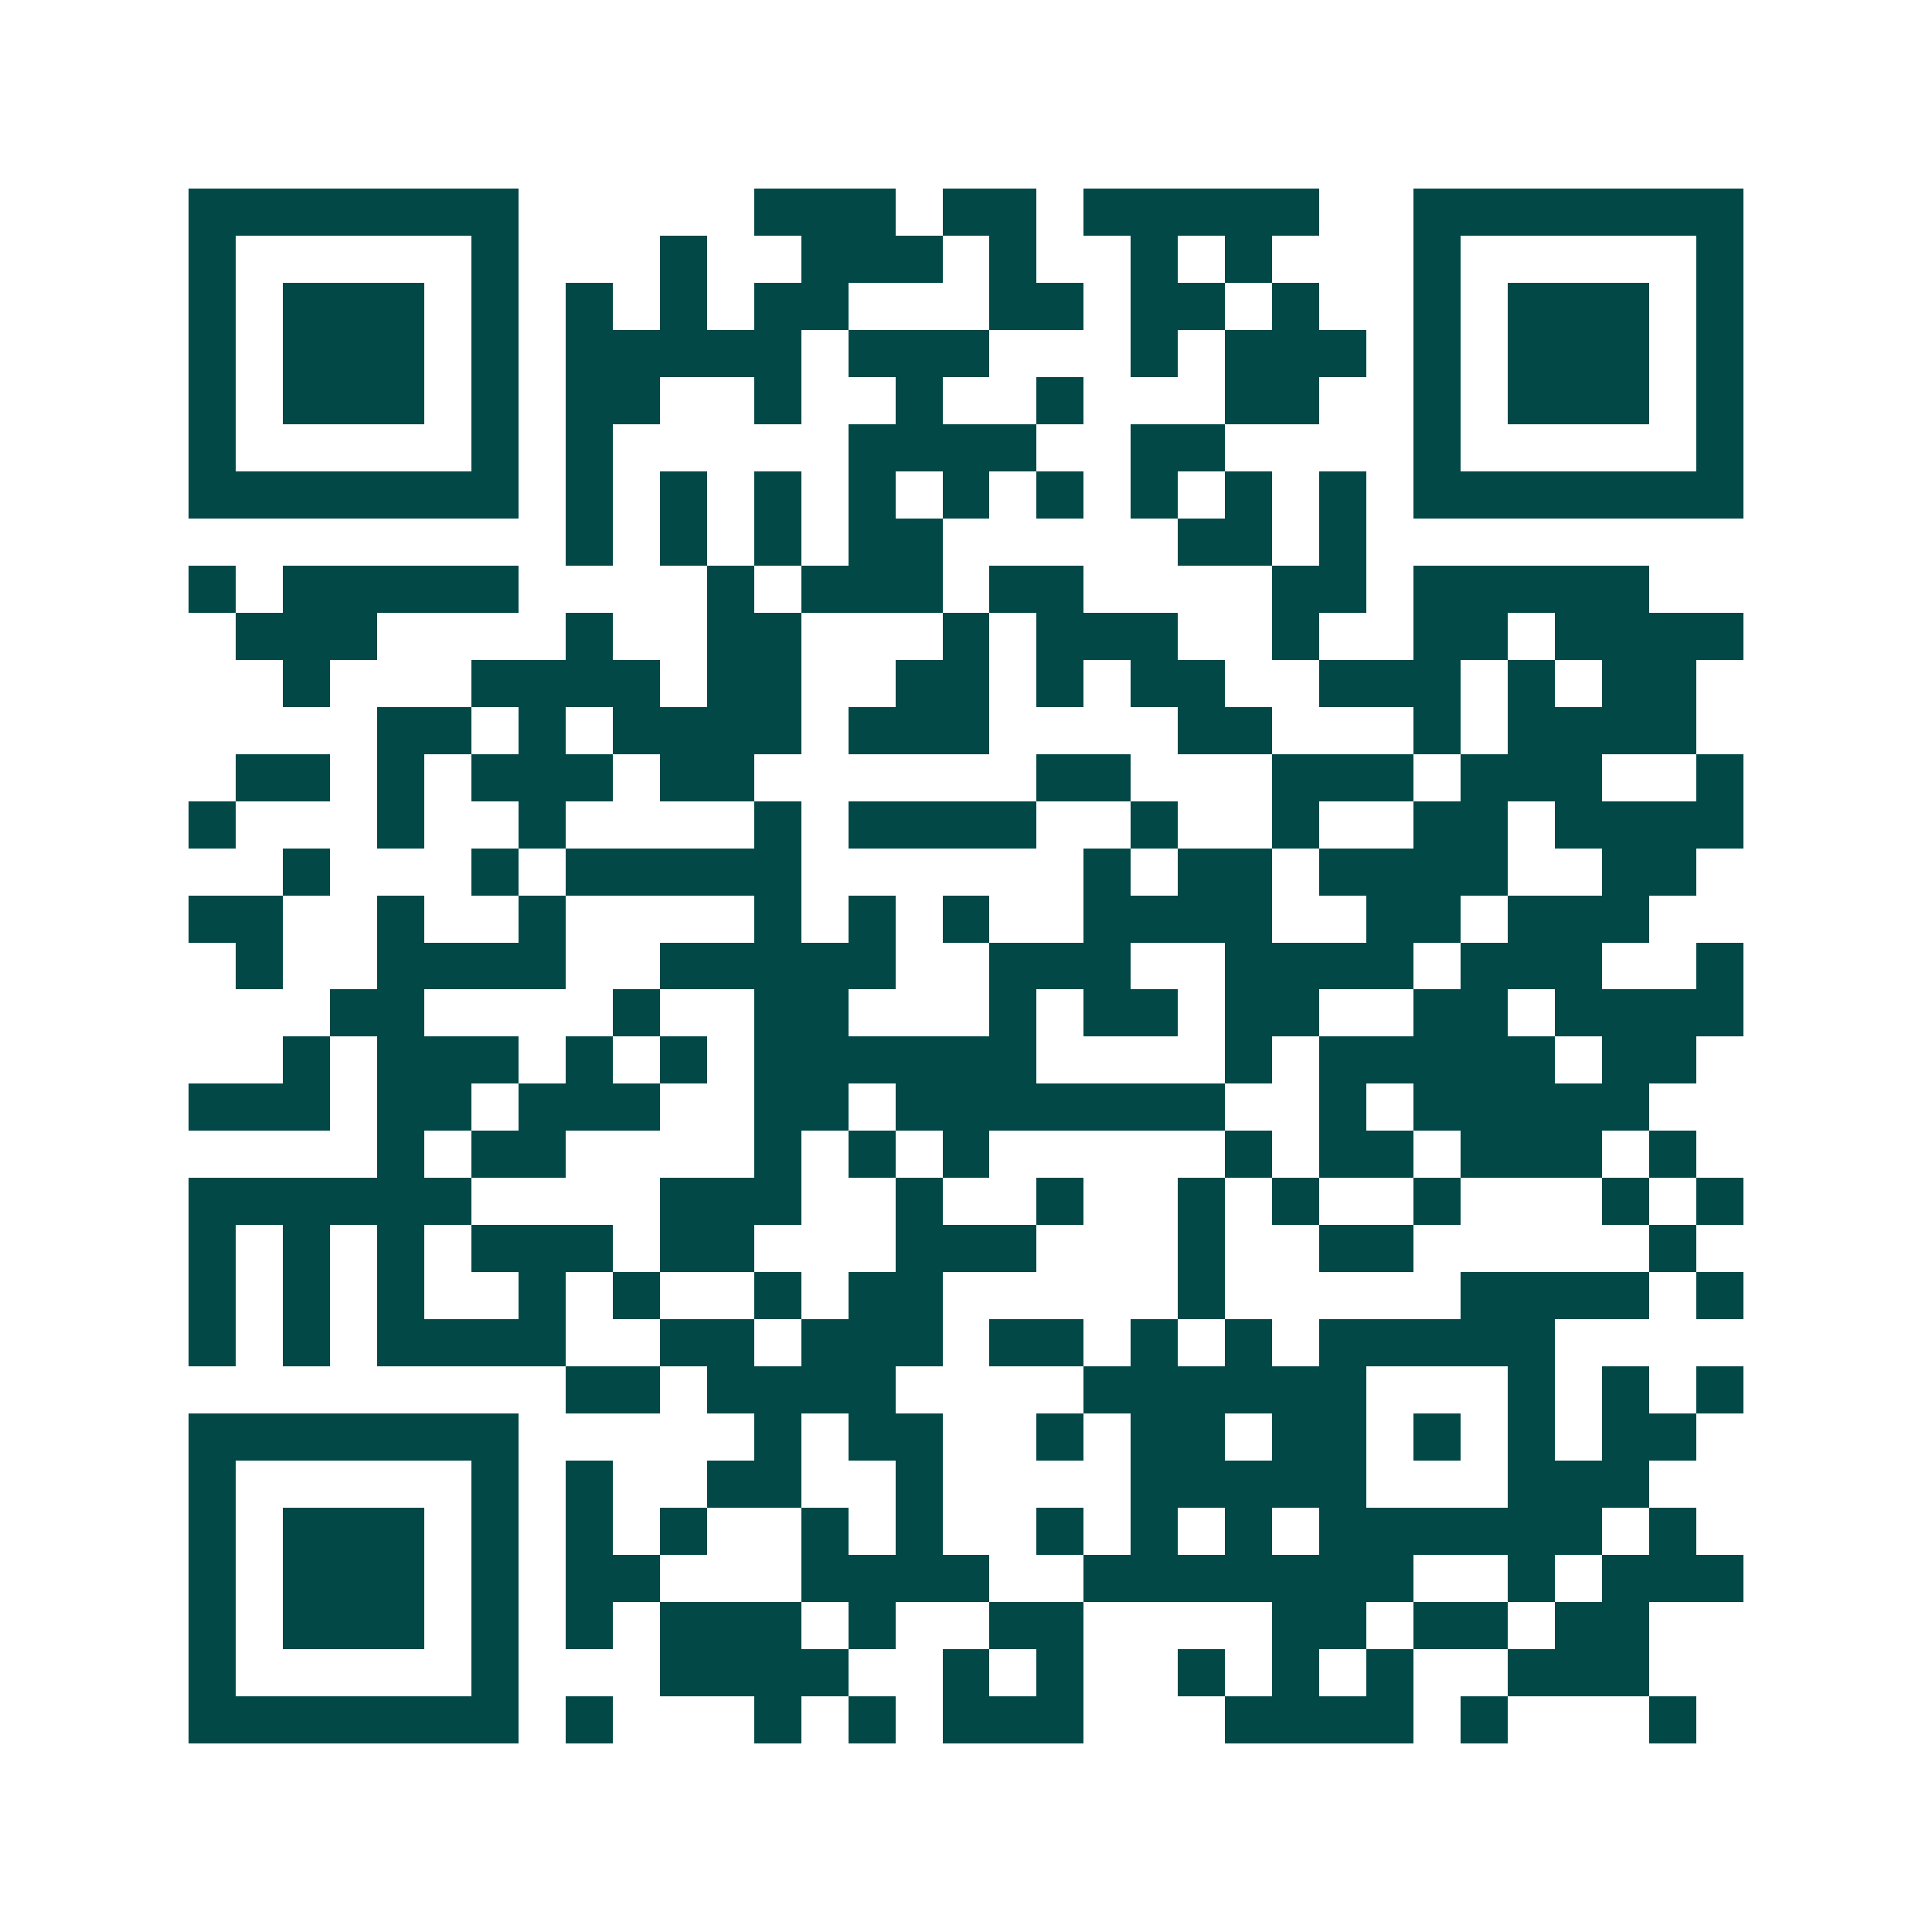 <svg xmlns="http://www.w3.org/2000/svg" width="200" height="200" viewBox="0 0 41 41" shape-rendering="crispEdges"><path fill="#ffffff" d="M0 0h41v41H0z"/><path stroke="#014847" d="M4 4.5h7m5 0h3m1 0h2m1 0h5m2 0h7M4 5.5h1m5 0h1m3 0h1m2 0h3m1 0h1m2 0h1m1 0h1m3 0h1m5 0h1M4 6.5h1m1 0h3m1 0h1m1 0h1m1 0h1m1 0h2m3 0h2m1 0h2m1 0h1m2 0h1m1 0h3m1 0h1M4 7.5h1m1 0h3m1 0h1m1 0h5m1 0h3m3 0h1m1 0h3m1 0h1m1 0h3m1 0h1M4 8.5h1m1 0h3m1 0h1m1 0h2m2 0h1m2 0h1m2 0h1m3 0h2m2 0h1m1 0h3m1 0h1M4 9.5h1m5 0h1m1 0h1m5 0h4m2 0h2m4 0h1m5 0h1M4 10.5h7m1 0h1m1 0h1m1 0h1m1 0h1m1 0h1m1 0h1m1 0h1m1 0h1m1 0h1m1 0h7M12 11.5h1m1 0h1m1 0h1m1 0h2m5 0h2m1 0h1M4 12.5h1m1 0h5m4 0h1m1 0h3m1 0h2m4 0h2m1 0h5M5 13.5h3m4 0h1m2 0h2m3 0h1m1 0h3m2 0h1m2 0h2m1 0h4M6 14.5h1m3 0h4m1 0h2m2 0h2m1 0h1m1 0h2m2 0h3m1 0h1m1 0h2M8 15.5h2m1 0h1m1 0h4m1 0h3m4 0h2m3 0h1m1 0h4M5 16.5h2m1 0h1m1 0h3m1 0h2m6 0h2m3 0h3m1 0h3m2 0h1M4 17.5h1m3 0h1m2 0h1m4 0h1m1 0h4m2 0h1m2 0h1m2 0h2m1 0h4M6 18.5h1m3 0h1m1 0h5m6 0h1m1 0h2m1 0h4m2 0h2M4 19.5h2m2 0h1m2 0h1m4 0h1m1 0h1m1 0h1m2 0h4m2 0h2m1 0h3M5 20.5h1m2 0h4m2 0h5m2 0h3m2 0h4m1 0h3m2 0h1M7 21.5h2m4 0h1m2 0h2m3 0h1m1 0h2m1 0h2m2 0h2m1 0h4M6 22.5h1m1 0h3m1 0h1m1 0h1m1 0h6m4 0h1m1 0h5m1 0h2M4 23.5h3m1 0h2m1 0h3m2 0h2m1 0h7m2 0h1m1 0h5M8 24.5h1m1 0h2m4 0h1m1 0h1m1 0h1m5 0h1m1 0h2m1 0h3m1 0h1M4 25.5h6m4 0h3m2 0h1m2 0h1m2 0h1m1 0h1m2 0h1m3 0h1m1 0h1M4 26.5h1m1 0h1m1 0h1m1 0h3m1 0h2m3 0h3m3 0h1m2 0h2m5 0h1M4 27.5h1m1 0h1m1 0h1m2 0h1m1 0h1m2 0h1m1 0h2m5 0h1m5 0h4m1 0h1M4 28.5h1m1 0h1m1 0h4m2 0h2m1 0h3m1 0h2m1 0h1m1 0h1m1 0h5M12 29.5h2m1 0h4m4 0h6m3 0h1m1 0h1m1 0h1M4 30.5h7m5 0h1m1 0h2m2 0h1m1 0h2m1 0h2m1 0h1m1 0h1m1 0h2M4 31.5h1m5 0h1m1 0h1m2 0h2m2 0h1m4 0h5m3 0h3M4 32.5h1m1 0h3m1 0h1m1 0h1m1 0h1m2 0h1m1 0h1m2 0h1m1 0h1m1 0h1m1 0h6m1 0h1M4 33.5h1m1 0h3m1 0h1m1 0h2m3 0h4m2 0h7m2 0h1m1 0h3M4 34.5h1m1 0h3m1 0h1m1 0h1m1 0h3m1 0h1m2 0h2m4 0h2m1 0h2m1 0h2M4 35.5h1m5 0h1m3 0h4m2 0h1m1 0h1m2 0h1m1 0h1m1 0h1m2 0h3M4 36.5h7m1 0h1m3 0h1m1 0h1m1 0h3m3 0h4m1 0h1m3 0h1"/></svg>
